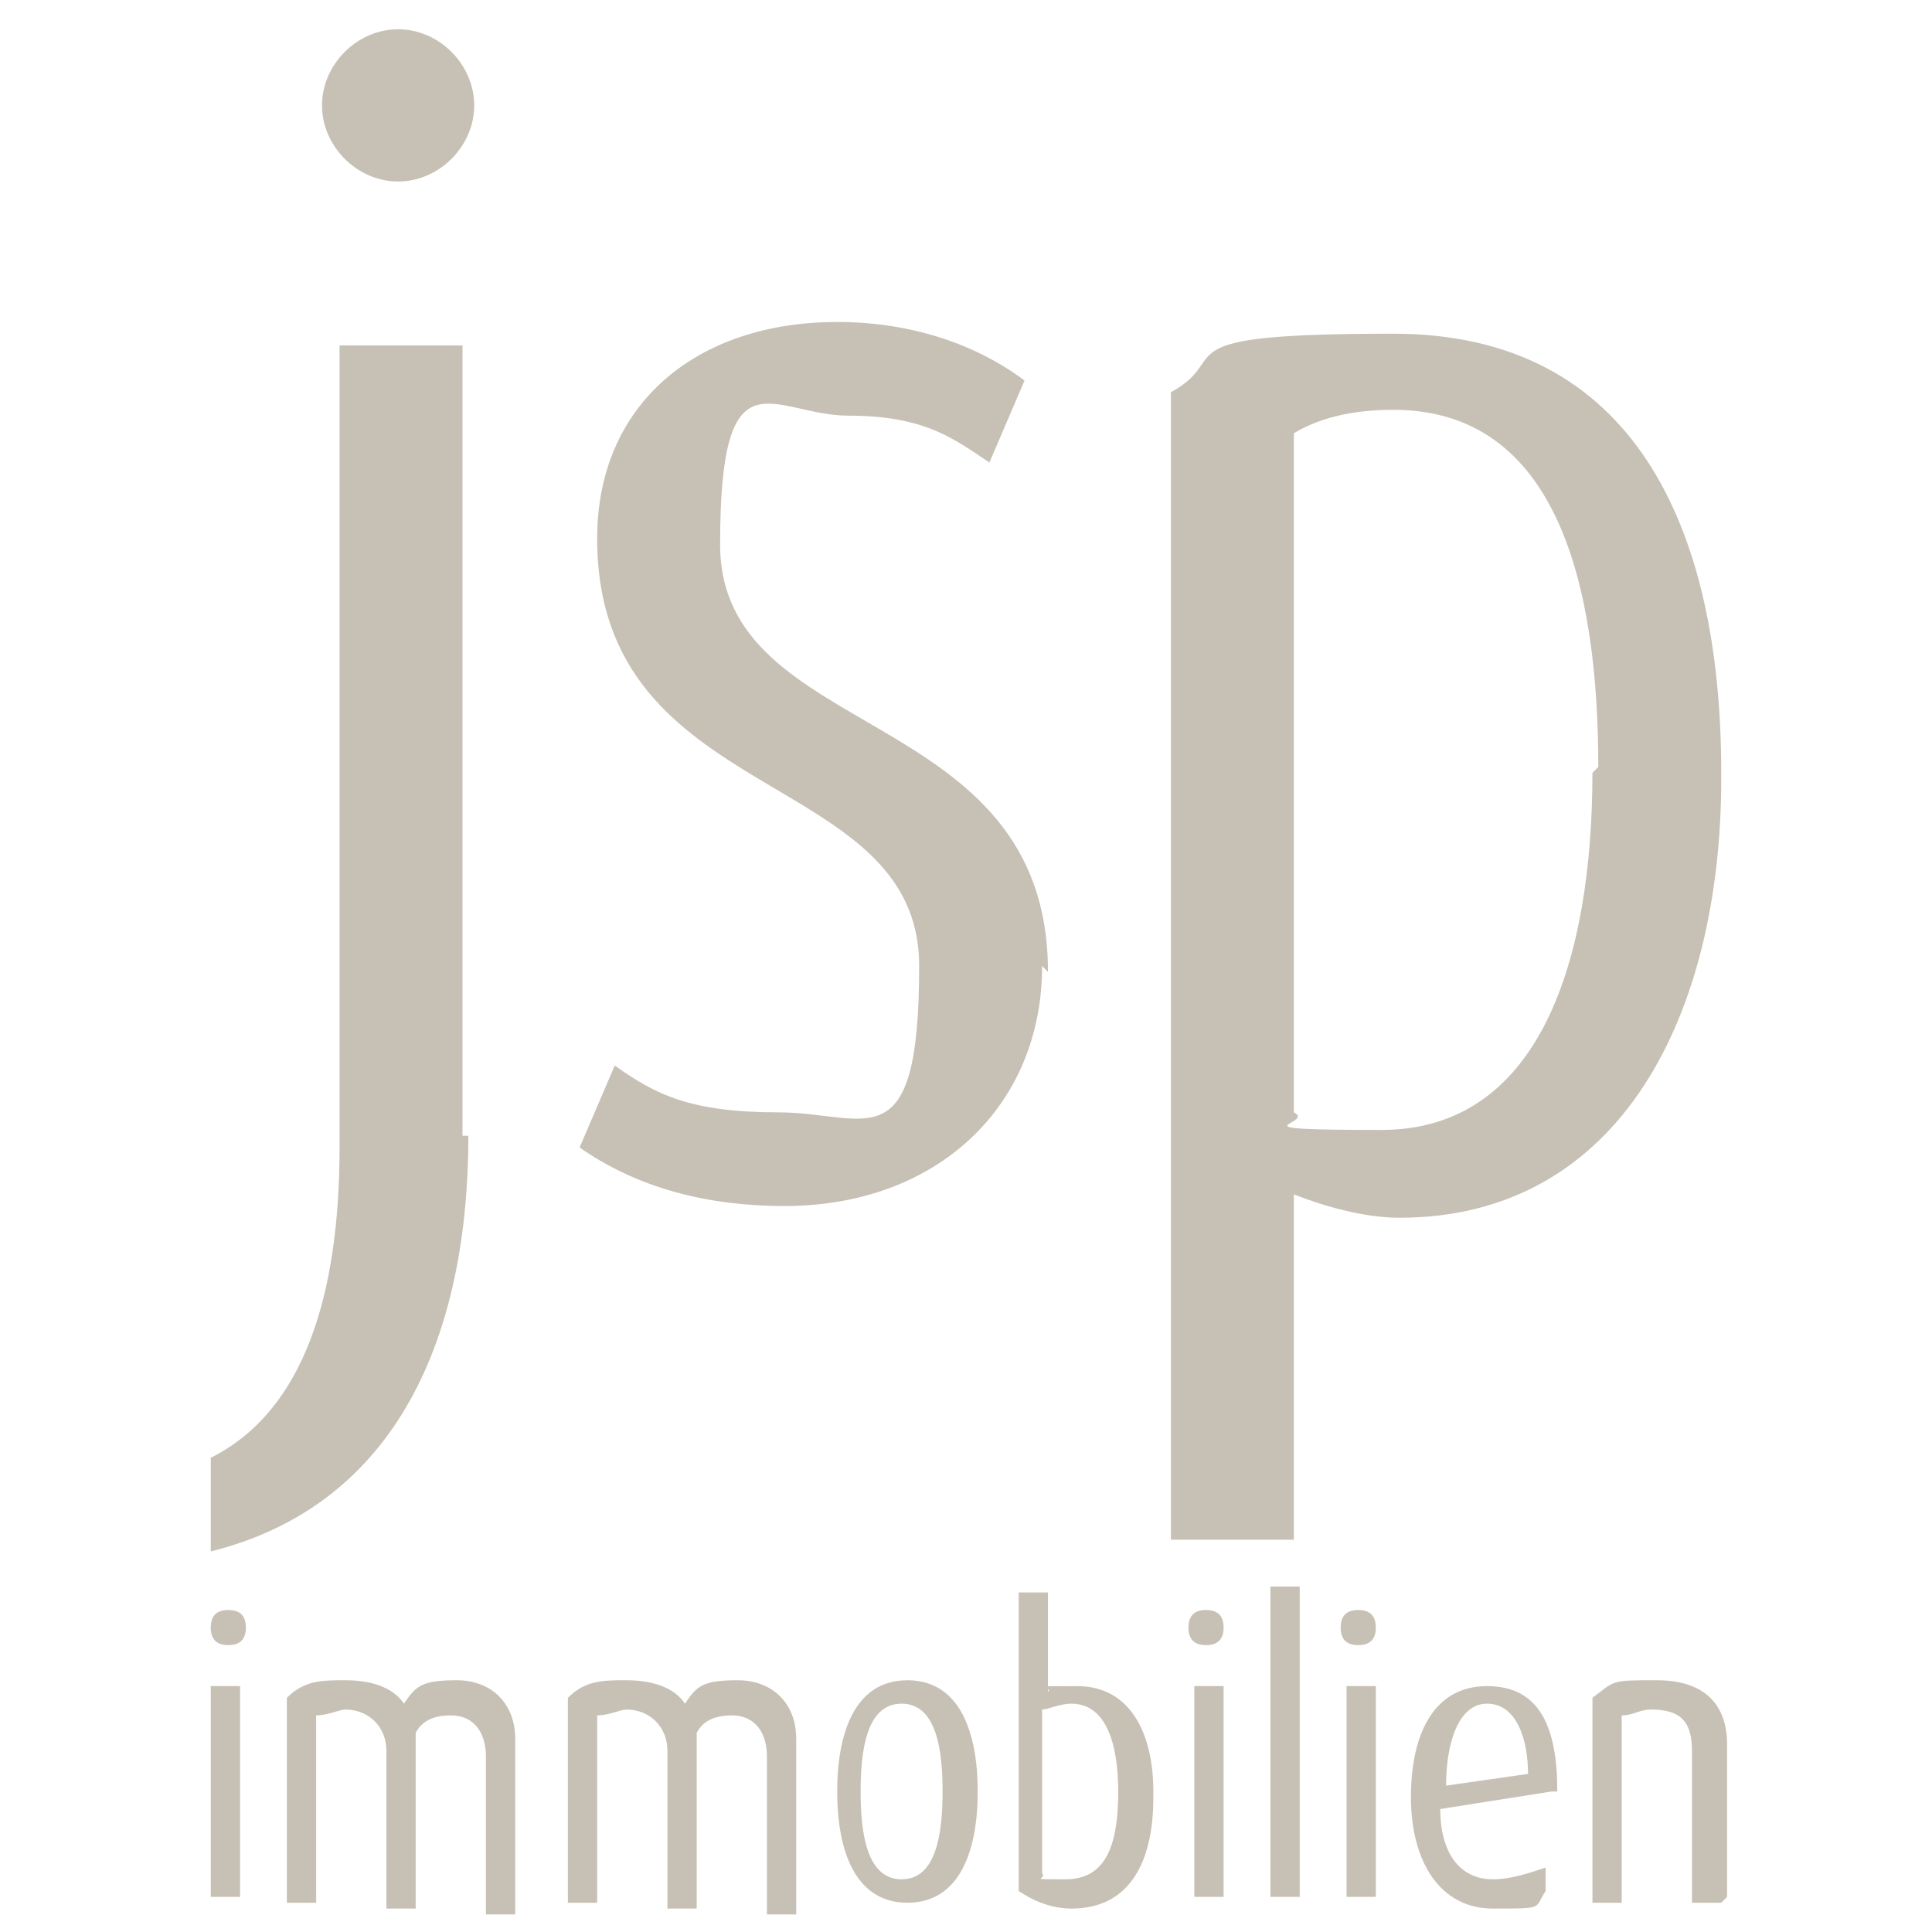 <?xml version="1.0" encoding="UTF-8"?>
<svg id="Ebene_1" xmlns="http://www.w3.org/2000/svg" version="1.1" viewBox="0 0 33 33">
  <!-- Generator: Adobe Illustrator 30.0.0, SVG Export Plug-In . SVG Version: 2.1.1 Build 123)  -->
  <defs>
    <style>
      .st0 {
        fill: none;
      }

      .st1 {
        fill: #c7c0b4;
      }
    </style>
  </defs>
  <g>
    <path class="st1" d="M27.2,13.2c0,3.2-.9,6.1-3.6,6.1s-1.1-.1-1.5-.3V7.4c.5-.3,1.1-.4,1.7-.4,2.8,0,3.5,3,3.5,6.1M29.4,13.2c0-4.2-1.5-7.5-5.6-7.5s-2.7.4-3.8,1v19.6h2.1v-5.9c.5.2,1.2.4,1.8.4,3.8,0,5.5-3.5,5.5-7.5M17.9,16.6c0-4.6-5.6-3.9-5.6-7.3s.9-2.2,2.2-2.2,1.8.4,2.4.8l.6-1.4c-.8-.6-1.9-1-3.2-1-2.4,0-4.1,1.4-4.1,3.7,0,4.6,5.5,3.9,5.5,7.3s-.9,2.5-2.4,2.5-2.1-.3-2.8-.8l-.6,1.4c1,.7,2.2,1,3.5,1,2.6,0,4.4-1.7,4.4-4.1M7.9,19.4V5.9h-2.1v13.7c0,2.5-.6,4.5-2.2,5.3v1.6c3.2-.8,4.4-3.7,4.4-7.1M8.1,1.8c0-.7-.6-1.3-1.3-1.3s-1.3.6-1.3,1.3.6,1.3,1.3,1.3,1.3-.6,1.3-1.3"/>
    <path class="st1" d="M29.5,32.4v-2.6c0-.7-.4-1.1-1.2-1.1s-.7,0-1.1.3v3.5h.5v-3.2c.2,0,.3-.1.5-.1.5,0,.7.2.7.7v2.6h.5ZM26.1,30.3l-1.4.2c0-.7.2-1.4.7-1.4s.7.6.7,1.2M26.6,30.6h0c0-1.1-.3-1.8-1.2-1.8s-1.3.8-1.3,1.9.5,1.9,1.4,1.9.7,0,.9-.3v-.4c-.3.1-.6.2-.9.2-.6,0-.9-.5-.9-1.2l1.9-.3ZM23.5,28.8h-.5v3.6h.5v-3.6ZM23.5,27.8c0-.2-.1-.3-.3-.3s-.3.1-.3.3.1.3.3.3.3-.1.3-.3M22.2,27.1h-.5v5.3h.5v-5.3ZM20.9,28.8h-.5v3.6h.5v-3.6ZM20.9,27.8c0-.2-.1-.3-.3-.3s-.3.1-.3.3.1.3.3.3.3-.1.3-.3M19.1,30.6c0,.9-.2,1.5-.9,1.5s-.3,0-.4-.1v-2.8c.1,0,.3-.1.5-.1.6,0,.8.7.8,1.5M19.7,30.6c0-1-.4-1.8-1.3-1.8s-.4,0-.5.1v-1.7h-.5v5.1c.3.2.6.3.9.3,1,0,1.4-.8,1.4-1.9M16.1,30.6c0,.7-.1,1.5-.7,1.5s-.7-.8-.7-1.5.1-1.5.7-1.5.7.8.7,1.5M16.7,30.6c0-1-.3-1.9-1.2-1.9s-1.2.9-1.2,1.9.3,1.9,1.2,1.9,1.2-.9,1.2-1.9M13.6,32.4v-2.7c0-.6-.4-1-1-1s-.7.1-.9.4c-.2-.3-.6-.4-1-.4s-.7,0-1,.3v3.5h.5v-3.2c.2,0,.4-.1.5-.1.4,0,.7.3.7.7v2.7h.5v-3c.1-.2.3-.3.6-.3.4,0,.6.3.6.7v2.7h.5ZM8.8,32.4v-2.7c0-.6-.4-1-1-1s-.7.1-.9.4c-.2-.3-.6-.4-1-.4s-.7,0-1,.3v3.5h.5v-3.2c.2,0,.4-.1.5-.1.4,0,.7.3.7.7v2.7h.5v-3c.1-.2.3-.3.6-.3.4,0,.6.3.6.7v2.7h.5ZM4.1,28.8h-.5v3.6h.5v-3.6ZM4.2,27.8c0-.2-.1-.3-.3-.3s-.3.1-.3.3.1.3.3.3.3-.1.3-.3"/>
  </g>
  <rect class="st0" width="33" height="33"/>
</svg>